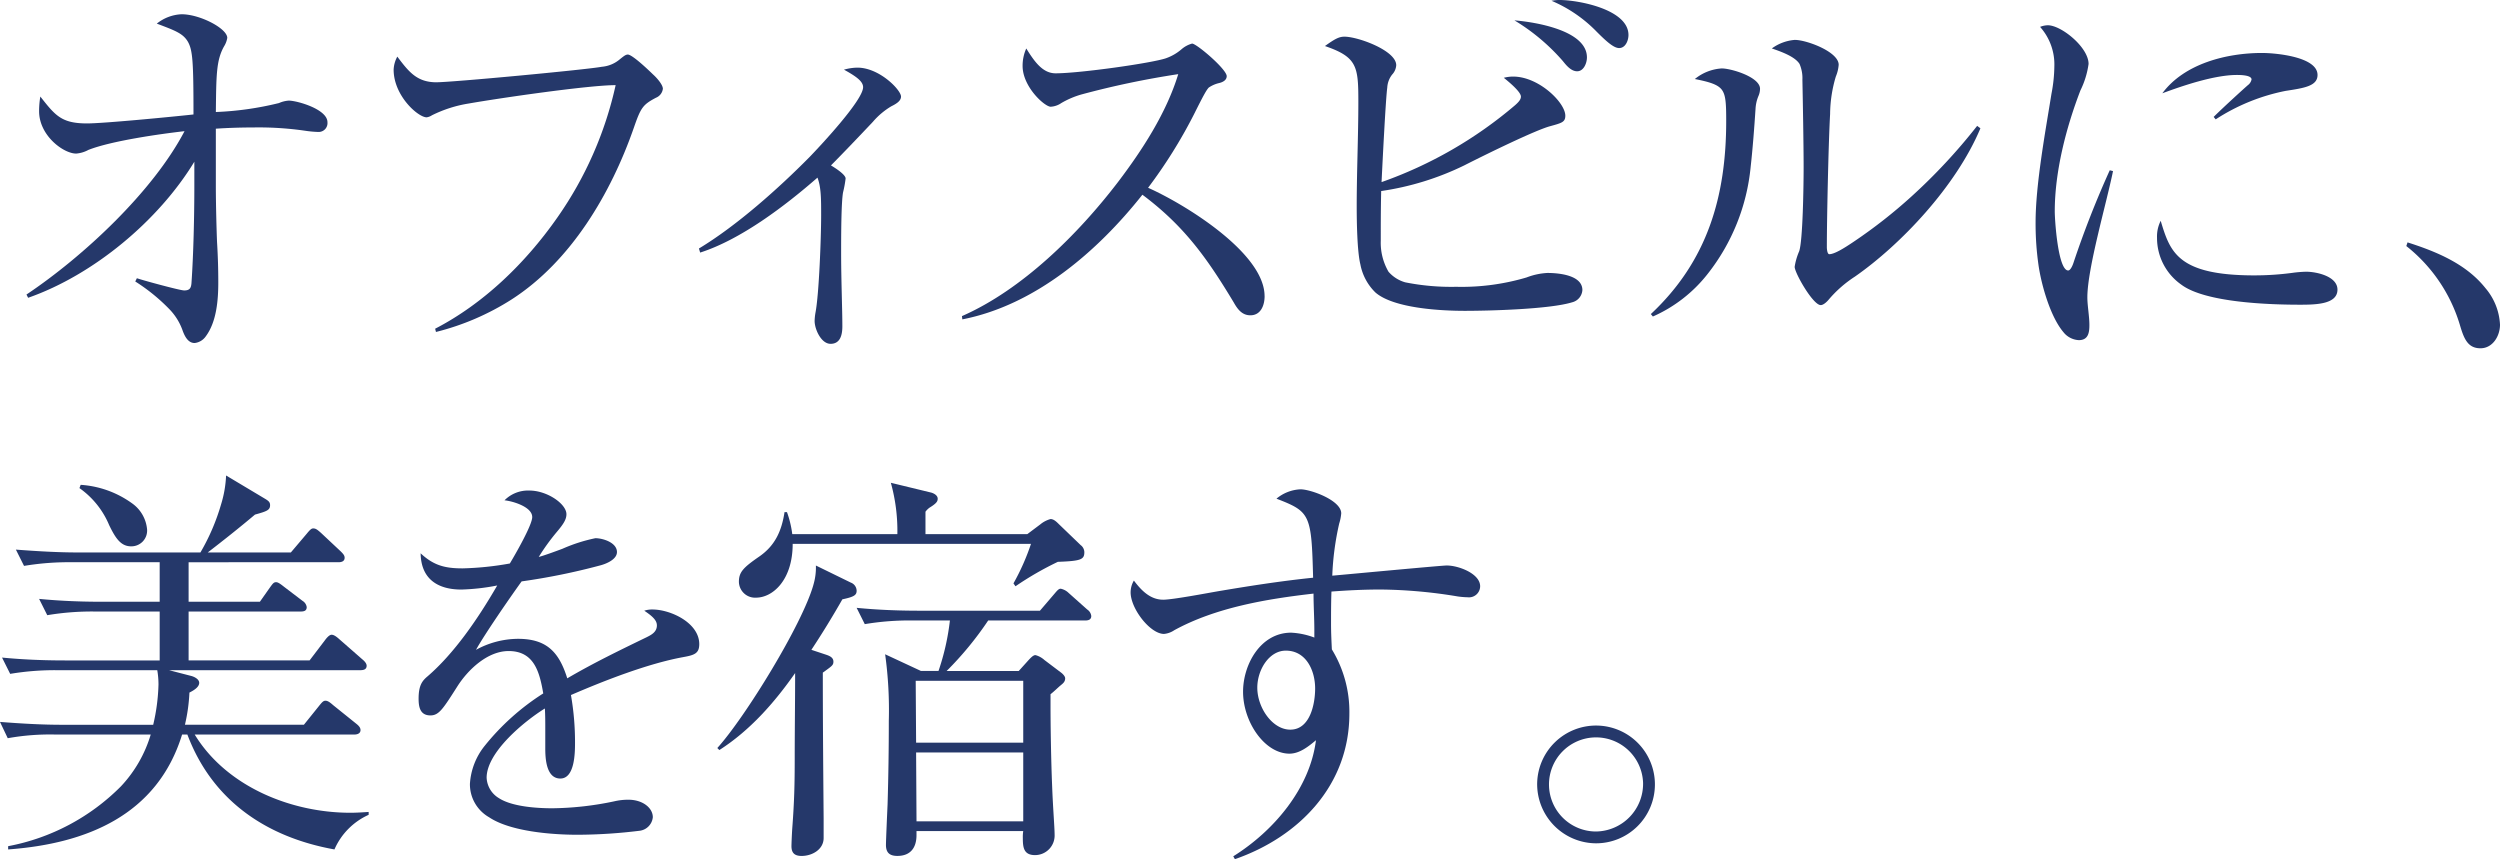 <svg xmlns="http://www.w3.org/2000/svg" width="435.671" height="149.73" viewBox="0 0 435.671 149.73">
  <g id="グループ_3753" data-name="グループ 3753" transform="translate(-1053.057 -2276.464)">
    <path id="パス_52522" data-name="パス 52522" d="M425.027,53.441l-.284-.568c9.868-6.6,22.007-17.889,27.544-28.467-4.4.5-12.778,1.7-16.754,3.266a5.333,5.333,0,0,1-2.13.639c-2.2,0-6.46-3.124-6.46-7.383a15.377,15.377,0,0,1,.213-2.556c2.627,3.337,3.691,4.685,8.164,4.685,2.84,0,14.623-1.136,18.527-1.562,0-9.3-.141-11.216-.993-12.707-.852-1.42-2.2-1.917-5.4-3.124a7.4,7.4,0,0,1,4.33-1.633c3.195,0,7.951,2.485,7.951,4.117a3.981,3.981,0,0,1-.567,1.491c-1.35,2.414-1.35,4.969-1.422,11.429a54.7,54.7,0,0,0,11-1.562,5.026,5.026,0,0,1,1.705-.426c1.42,0,6.743,1.491,6.743,3.762a1.544,1.544,0,0,1-1.631,1.7,18.966,18.966,0,0,1-2.273-.213,56.436,56.436,0,0,0-9.087-.568c-2.2,0-4.33.071-6.46.213V33.99c0,3.266.143,8.306.213,9.8.143,2.343.213,4.614.213,6.957,0,3.053-.283,6.886-2.2,9.442a2.731,2.731,0,0,1-1.918,1.136c-1.135,0-1.7-1.136-2.057-2.059a10.172,10.172,0,0,0-2.343-3.833A32.3,32.3,0,0,0,443.7,50.6l.284-.568c.993.355,7.525,2.13,8.235,2.13.923,0,1.206-.355,1.278-1.278.354-5.111.5-11.784.5-16.967V29.73c-6.247,10.294-17.605,19.735-28.964,23.711" transform="translate(632.928 2274.917)" fill="#25386a"/>
    <path id="パス_52523" data-name="パス 52523" d="M482.669,14.4c2.77,0,26.2-2.2,28.822-2.7a5.577,5.577,0,0,0,3.195-1.349c.71-.568.995-.781,1.349-.781.5,0,2.059,1.207,4.4,3.479.639.568,1.7,1.775,1.7,2.485a1.932,1.932,0,0,1-1.207,1.562c-2.272,1.207-2.628,1.7-3.835,5.182-3.975,11.429-10.931,23.285-21.3,29.958a44.531,44.531,0,0,1-13.2,5.679l-.142-.568c8.377-4.33,15.69-11.358,21.3-19.38A64.347,64.347,0,0,0,513.906,14.9c-4.756,0-20.3,2.272-25.558,3.195a22.241,22.241,0,0,0-6.459,2.059,2.188,2.188,0,0,1-.924.355c-1.491,0-5.749-3.762-5.749-8.306a5.21,5.21,0,0,1,.639-2.272c1.986,2.627,3.406,4.472,6.814,4.472" transform="translate(646.439 2276.401)" fill="#25386a"/>
    <path id="パス_52524" data-name="パス 52524" d="M540.117,59.5c-1.633,0-2.77-2.556-2.77-3.975a9.624,9.624,0,0,1,.143-1.42c.639-3.266.994-13.346.994-16.967,0-2.911,0-4.9-.639-6.6-5.608,4.9-13.346,10.79-20.445,13.062l-.213-.71c6.6-3.975,13.914-10.507,19.309-15.973,1.846-1.917,9.3-9.868,9.3-12.139,0-.993-1.135-1.846-3.335-3.053a8.986,8.986,0,0,1,2.343-.355c3.833,0,7.6,3.9,7.6,5.04,0,.781-.852,1.278-1.7,1.7a12.939,12.939,0,0,0-3.2,2.7c-2.412,2.556-5.465,5.75-7.311,7.6,1.775,1.065,2.554,1.846,2.554,2.272a18.493,18.493,0,0,1-.426,2.343c-.354,1.633-.354,8.164-.354,10.577,0,4.756.213,9.868.213,12.849,0,1.349-.285,3.053-2.059,3.053" transform="translate(657.673 2276.88)" fill="#25386a"/>
    <path id="パス_52525" data-name="パス 52525" d="M606.087,52.078c0,1.562-.64,3.337-2.485,3.337-1.491,0-2.272-1.136-2.912-2.272-4.613-7.667-8.589-13.275-15.9-18.741-7.809,9.868-18.67,19.238-31.378,21.723l-.071-.568c10.508-4.614,20.233-14.269,27.189-23.356,4.259-5.608,8.448-12.068,10.506-18.812a151.931,151.931,0,0,0-16.9,3.549,15.145,15.145,0,0,0-3.479,1.491,3.611,3.611,0,0,1-1.844.639c-1.066,0-4.9-3.479-4.9-7.1a7.353,7.353,0,0,1,.639-3.053c1.421,2.272,2.84,4.33,5.112,4.33,4.189,0,16.752-1.775,19.238-2.627a8.409,8.409,0,0,0,2.7-1.562,4.725,4.725,0,0,1,1.847-.994c.78,0,6.034,4.472,6.034,5.679,0,.71-.711,1.065-1.349,1.207a5.325,5.325,0,0,0-1.776.781c-.426.426-1.065,1.633-2.554,4.614a86.1,86.1,0,0,1-8.023,12.849c6.106,2.7,20.3,11.287,20.3,18.883" transform="translate(667.351 2275.996)" fill="#25386a"/>
    <path id="パス_52526" data-name="パス 52526" d="M636.4,20.387c.639-.568.994-.994.994-1.491,0-.852-2.273-2.7-2.982-3.266a6.453,6.453,0,0,1,1.633-.213c4.472,0,9.087,4.543,9.087,6.815,0,1.136-.639,1.278-2.7,1.846-2.557.71-10.719,4.685-14.908,6.815a49.037,49.037,0,0,1-14.482,4.472c-.07,3.408-.07,5.4-.07,8.661a10.056,10.056,0,0,0,1.348,5.4,6.038,6.038,0,0,0,2.911,1.846,40.882,40.882,0,0,0,8.874.781,39.755,39.755,0,0,0,12.281-1.633,11.8,11.8,0,0,1,3.62-.781c1.918,0,6.1.355,6.1,2.982a2.345,2.345,0,0,1-1.773,2.13c-3.9,1.207-14.34,1.491-18.741,1.491-4.117,0-12.352-.426-15.547-3.195a9.215,9.215,0,0,1-2.627-4.9c-.567-2.272-.639-7.6-.639-10.081,0-6.105.285-12.21.285-18.315s-.213-7.738-5.821-9.655c1.773-1.278,2.483-1.633,3.406-1.633,2.343,0,9.016,2.414,9.016,4.969a2.6,2.6,0,0,1-.71,1.633,4.023,4.023,0,0,0-.852,2.272c-.283,2.059-.852,13.559-.994,16.47A73.517,73.517,0,0,0,636.4,20.387m12.5-8.306c0,.994-.57,2.414-1.705,2.414-1.065,0-1.917-1.065-2.485-1.775a35.368,35.368,0,0,0-8.448-7.1c3.478.284,12.637,1.7,12.637,6.46m-4.829-10.01c3.336,0,12.068,1.633,12.068,6.105,0,.923-.5,2.272-1.633,2.272-.923,0-2.2-1.136-3.9-2.84a23.994,23.994,0,0,0-7.88-5.4,8.682,8.682,0,0,1,1.349-.142" transform="translate(680.71 2274.392)" fill="#25386a"/>
    <path id="パス_52527" data-name="パス 52527" d="M660.4,12.528c1.633,0,6.673,1.492,6.673,3.551a3.193,3.193,0,0,1-.284,1.277,6.706,6.706,0,0,0-.5,2.2c-.213,3.267-.5,7.029-.852,10.153a35.647,35.647,0,0,1-7.524,18.67,24.846,24.846,0,0,1-9.514,7.382l-.355-.426c9.869-9.229,13.133-20.516,13.133-33.649,0-3.051-.071-4.543-.781-5.465s-2.2-1.35-4.684-1.846a8.206,8.206,0,0,1,4.684-1.847M673.179,7.56c1.988,0,7.6,2.059,7.6,4.33a6.6,6.6,0,0,1-.5,2.059,23.337,23.337,0,0,0-.994,6.531c-.284,5.04-.568,18.1-.568,23.212,0,.285.071,1.208.426,1.208.852,0,2.414-.923,4.4-2.272a87.653,87.653,0,0,0,9.868-7.739,99.508,99.508,0,0,0,11.5-12.351l.568.426c-4.259,10.15-13.914,20.3-21.865,25.84a20.8,20.8,0,0,0-4.543,3.975c-.284.355-.923.994-1.42.994-1.348,0-4.543-5.608-4.543-6.673a10.979,10.979,0,0,1,.782-2.7c.638-1.775.78-11.36.78-14.624,0-4.046-.142-11.784-.213-15.263a6.238,6.238,0,0,0-.5-2.769c-.852-1.35-3.408-2.2-4.826-2.7a7.818,7.818,0,0,1,4.045-1.491" transform="translate(692.702 2275.861)" fill="#25386a"/>
    <path id="パス_52530" data-name="パス 52530" d="M474.06,110.88l2.627-3.266c.569-.71.782-.923,1.137-.923s.71.213,1.349.781l3.974,3.195c.356.284.782.639.782,1.136,0,.639-.639.781-1.064.781H455.035c5.54,9.087,16.826,13.63,27.119,13.63,1.065,0,2.13-.071,3.193-.142v.5a11.772,11.772,0,0,0-5.962,6.034c-11.855-2.13-21.3-8.519-25.627-20.019h-.923c-4.33,14.056-16.683,19.025-30.313,20.019v-.568A37.483,37.483,0,0,0,442.188,121.6a22.563,22.563,0,0,0,5.182-9.016H430.829a41.651,41.651,0,0,0-8.377.639l-1.349-2.84c3.62.284,7.242.5,10.861.5H447.8a34.082,34.082,0,0,0,.923-7.028,14.681,14.681,0,0,0-.213-2.485H431.255a47.065,47.065,0,0,0-8.377.639l-1.42-2.84c3.622.355,7.313.5,10.932.5h16.541V91.145H437.713a47.048,47.048,0,0,0-8.376.639l-1.42-2.84c3.62.355,7.312.5,10.932.5h10.081V82.555H433.668a47.574,47.574,0,0,0-8.377.639l-1.421-2.84c3.693.284,7.313.5,10.934.5h21.227a36.97,36.97,0,0,0,3.619-8.448,19.708,19.708,0,0,0,.852-4.969l6.886,4.117c.568.355.781.568.781,1.065,0,.852-.569,1.065-2.627,1.633-2.7,2.272-5.466,4.472-8.235,6.6H471.79l2.769-3.266c.639-.781.852-.923,1.136-.923.426,0,.71.213,1.349.781l3.407,3.195c.426.426.71.71.71,1.136,0,.639-.568.781-1.065.781H453.971v6.886h12.423l1.7-2.414c.567-.781.71-.994,1.137-.994.281,0,.638.213,1.348.781l3.264,2.485a1.525,1.525,0,0,1,.711,1.065c0,.639-.426.781-1.065.781H453.971v8.519h21.084l2.7-3.549c.213-.284.711-.923,1.137-.923.213,0,.568.071,1.349.781l3.975,3.479c.355.284.781.71.781,1.136,0,.639-.5.781-1.136.781H450.564l3.832.994c.569.142,1.422.568,1.422,1.207,0,.71-.853,1.278-1.705,1.7a30.457,30.457,0,0,1-.781,5.608ZM444.175,72.332a6.227,6.227,0,0,1,2.557,4.472,2.744,2.744,0,0,1-2.77,2.982c-1.773,0-2.7-1.349-3.833-3.691a14.918,14.918,0,0,0-5.182-6.46l.213-.568a17.19,17.19,0,0,1,9.016,3.266" transform="translate(631.954 2291.888)" fill="#25386a"/>
    <path id="パス_52531" data-name="パス 52531" d="M498.449,74.12c0-1.775-3.408-2.769-4.827-2.911a5.775,5.775,0,0,1,4.329-1.7c3.125,0,6.461,2.343,6.461,4.117,0,.852-.426,1.633-1.7,3.124a37.242,37.242,0,0,0-3.124,4.33c.852-.213,2.982-.994,4.119-1.42a28.311,28.311,0,0,1,5.749-1.846c1.349,0,3.762.781,3.762,2.414,0,1.278-1.847,2.059-2.982,2.343a112.849,112.849,0,0,1-13.63,2.769c-2.059,2.84-6.6,9.442-7.952,11.926a15.388,15.388,0,0,1,7.313-1.917c5.04,0,7.17,2.343,8.59,6.886,4.472-2.627,9.158-4.9,13.843-7.17.852-.426,1.776-.923,1.776-2.059,0-.852-.711-1.562-2.2-2.556a4.269,4.269,0,0,1,1.42-.213c3.195,0,8.164,2.343,8.164,6.034,0,1.633-.852,1.917-2.838,2.272-6.177,1.136-13.775,4.117-19.523,6.6a47.668,47.668,0,0,1,.71,8.377c0,1.775-.071,6.176-2.556,6.176s-2.627-3.549-2.627-5.253v-3.408c0-1.207,0-2.343-.071-3.549-3.549,2.2-10.15,7.6-10.15,12.068a4.371,4.371,0,0,0,2.128,3.55c2.272,1.491,6.6,1.775,9.3,1.775a54.617,54.617,0,0,0,10.79-1.207,10.674,10.674,0,0,1,2.484-.284c2.485,0,4.26,1.42,4.26,3.053a2.637,2.637,0,0,1-2.2,2.343,90.3,90.3,0,0,1-10.931.71c-4.474,0-11.713-.568-15.406-3.053a6.608,6.608,0,0,1-3.336-5.821,11.7,11.7,0,0,1,2.556-6.6,41.888,41.888,0,0,1,10.223-9.158c-.639-3.691-1.562-7.383-6.034-7.383-3.691,0-7.1,3.266-8.945,6.176-2.485,3.9-3.195,5.04-4.685,5.04-1.775,0-2.059-1.42-2.059-2.911,0-2.343.64-3.124,1.562-3.9,4.614-3.975,8.732-9.939,12.139-15.831a37.4,37.4,0,0,1-6.247.71c-4.046,0-7.027-1.775-7.1-6.318,2.272,2.13,4.259,2.627,7.312,2.627a53.09,53.09,0,0,0,8.235-.852c.852-1.42,3.9-6.673,3.9-8.093" transform="translate(647.356 2292.442)" fill="#25386a"/>
    <path id="パス_52532" data-name="パス 52532" d="M538.667,98.4c.639.213,1.278.5,1.278,1.207,0,.639-.283.782-1.846,1.918,0,8.8.071,16.61.142,25.413v3.407c0,1.988-1.988,3.124-3.832,3.124-1.208,0-1.775-.5-1.775-1.7,0-.355.07-2.13.141-3.124.355-4.685.426-7.667.426-12.281,0-4.9.072-9.584.072-14.766-3.62,5.182-7.881,10.01-13.205,13.417l-.355-.355c4.827-5.324,14.837-21.581,16.753-28.467a10.5,10.5,0,0,0,.426-3.335l6.1,2.982a1.542,1.542,0,0,1,1,1.419c0,.781-.5,1.066-2.485,1.491-1.7,2.983-3.48,5.892-5.4,8.8Zm-12.209-9.939a2.824,2.824,0,0,1-2.983-2.769c0-1.7.781-2.485,3.551-4.4s3.9-4.474,4.4-7.738h.426a17.734,17.734,0,0,1,.923,3.833h18.315a31.287,31.287,0,0,0-1.135-8.946l7.027,1.705c.5.141,1.136.5,1.136,1.064,0,.426-.141.782-1.418,1.562a3.376,3.376,0,0,0-.711.71v3.906h17.747l2.272-1.705a4.764,4.764,0,0,1,1.775-.923c.568,0,1.065.5,1.491.923l3.762,3.62a1.583,1.583,0,0,1,.639,1.207c0,1.278-.5,1.562-4.614,1.705a54.982,54.982,0,0,0-7.383,4.258l-.355-.5a39.661,39.661,0,0,0,3.053-6.886H532.847c0,6.319-3.48,9.371-6.389,9.371m27.33,3.977a47.04,47.04,0,0,0-8.376.638l-1.42-2.84c3.62.356,7.311.5,10.932.5h21.013l2.554-2.982c.426-.5.711-.852,1.065-.852a2.778,2.778,0,0,1,1.35.71l3.266,2.911a1.561,1.561,0,0,1,.709,1.136c0,.639-.5.782-1.065.782h-16.9a57.678,57.678,0,0,1-7.24,8.8h12.565l1.347-1.491c.639-.709,1.136-1.278,1.562-1.278a3.781,3.781,0,0,1,1.562.852l2.912,2.2c.283.213.709.638.709.993,0,.639-.426.923-.852,1.279s-1.136,1.064-1.7,1.49v2.059c0,2.84.071,8.874.284,14.056.142,3.762.426,7.1.426,8.306a3.416,3.416,0,0,1-3.406,3.62c-1.988,0-2.131-1.349-2.131-2.982a6.888,6.888,0,0,1,.071-1.207h-18.6v.71c0,2.13-.993,3.62-3.337,3.62-1.348,0-1.986-.568-1.986-1.917,0-.781.213-5.537.283-7.1q.215-7.241.213-14.482a70.7,70.7,0,0,0-.639-11.641l6.247,2.909h3.053a41.606,41.606,0,0,0,1.988-8.8Zm.568,21.3h18.67v-10.79h-18.74Zm.071,13.7h18.6v-12h-18.67Z" transform="translate(658.349 2292.158)" fill="#25386a"/>
    <path id="パス_52533" data-name="パス 52533" d="M601.946,70.971a7,7,0,0,1,4.188-1.633c1.773,0,7.1,1.917,7.1,4.188a7.869,7.869,0,0,1-.355,1.775,49.151,49.151,0,0,0-1.206,9.087c2.483-.213,19.024-1.775,19.948-1.775,2.057,0,5.821,1.42,5.821,3.62a1.946,1.946,0,0,1-2.2,1.917,13.739,13.739,0,0,1-1.7-.142A85.853,85.853,0,0,0,620.047,86.8c-2.84,0-5.678.142-8.519.355-.07,1.917-.07,3.762-.07,5.679,0,1.491.07,2.911.141,4.4a20.849,20.849,0,0,1,3.053,11.216c0,12.423-8.73,21.439-19.948,25.343l-.284-.5c7.028-4.4,13.347-11.784,14.411-20.232-1.277,1.065-2.84,2.343-4.614,2.343-4.33,0-8.091-5.537-8.091-10.79,0-4.756,3.051-10.294,8.375-10.294a13.283,13.283,0,0,1,4.046.852V93.9c0-2.13-.141-4.259-.141-6.389-8.094.923-17.038,2.414-24.28,6.389a3.809,3.809,0,0,1-1.775.639c-2.414,0-5.821-4.4-5.821-7.241a4.06,4.06,0,0,1,.569-2.059c1.278,1.7,2.838,3.337,5.11,3.337,1.634,0,7.6-1.136,9.656-1.491,5.465-.923,10.932-1.775,16.468-2.343-.284-11.074-.5-11.5-6.388-13.772m-3.338,32.939c0,3.478,2.627,7.312,5.751,7.312,3.477,0,4.329-4.543,4.329-7.17,0-3.124-1.561-6.6-5.111-6.6-2.909,0-4.969,3.337-4.969,6.46" transform="translate(673.558 2292.398)" fill="#25386a"/>
    <path id="パス_52534" data-name="パス 52534" d="M632.419,111.918a10.261,10.261,0,1,1,10.224,10.507,10.317,10.317,0,0,1-10.224-10.507m18.457,0a8.2,8.2,0,1,0-8.234,8.448,8.317,8.317,0,0,0,8.234-8.448" transform="translate(688.518 2301.002)" fill="#25386a"/>
    <path id="パス_52528" data-name="パス 52528" d="M703.07,5.544c2.343,0,7.1,3.833,7.1,6.744a15.1,15.1,0,0,1-1.42,4.614c-2.486,6.46-4.472,14.126-4.472,21.083,0,1.492.568,10.295,2.343,10.295.283,0,.64-.5.922-1.35a168.032,168.032,0,0,1,6.319-16.115l.568.142c-1.136,5.609-4.472,16.968-4.472,22.007,0,1.421.355,3.266.355,4.829,0,1.349-.213,2.625-1.846,2.625a3.648,3.648,0,0,1-2.7-1.419c-2.272-2.7-3.835-8.236-4.33-11.713a50.94,50.94,0,0,1-.5-7.384c0-6.6,1.7-15.76,2.769-22.433a26.341,26.341,0,0,0,.5-4.755,9.82,9.82,0,0,0-2.486-6.886,3.791,3.791,0,0,1,1.35-.284m35.993,43.588a49.426,49.426,0,0,0,6.53-.427,21.554,21.554,0,0,1,2.485-.212c1.775,0,5.466.781,5.466,3.122,0,2.557-3.762,2.628-6.531,2.628-5.255,0-16.47-.355-20.658-3.48A9.936,9.936,0,0,1,722.1,42.6a6.1,6.1,0,0,1,.639-2.98c1.633,5.4,2.912,9.513,16.329,9.513m1.348-38.76c2.272,0,9.655.638,9.655,3.833,0,1.917-2.273,2.272-5.537,2.769a34.62,34.62,0,0,0-12.21,4.968l-.355-.425c1.633-1.634,5.465-5.111,5.963-5.538a1.627,1.627,0,0,0,.639-.993c0-.781-2.059-.781-2.556-.781-3.9,0-9.371,1.846-12.991,3.195,3.833-5.182,11.216-7.028,17.392-7.028" transform="translate(706.859 2275.322)" fill="#25386a"/>
    <path id="パス_52529" data-name="パス 52529" d="M752.113,35.392c5.111,1.633,10.221,3.762,13.559,7.951a10.61,10.61,0,0,1,2.556,6.389c0,1.986-1.278,4.116-3.407,4.116-2.273,0-2.911-1.775-3.621-4.188a27.586,27.586,0,0,0-9.3-13.629Z" transform="translate(720.501 2283.311)" fill="#25386a"/>
  </g>
</svg>
